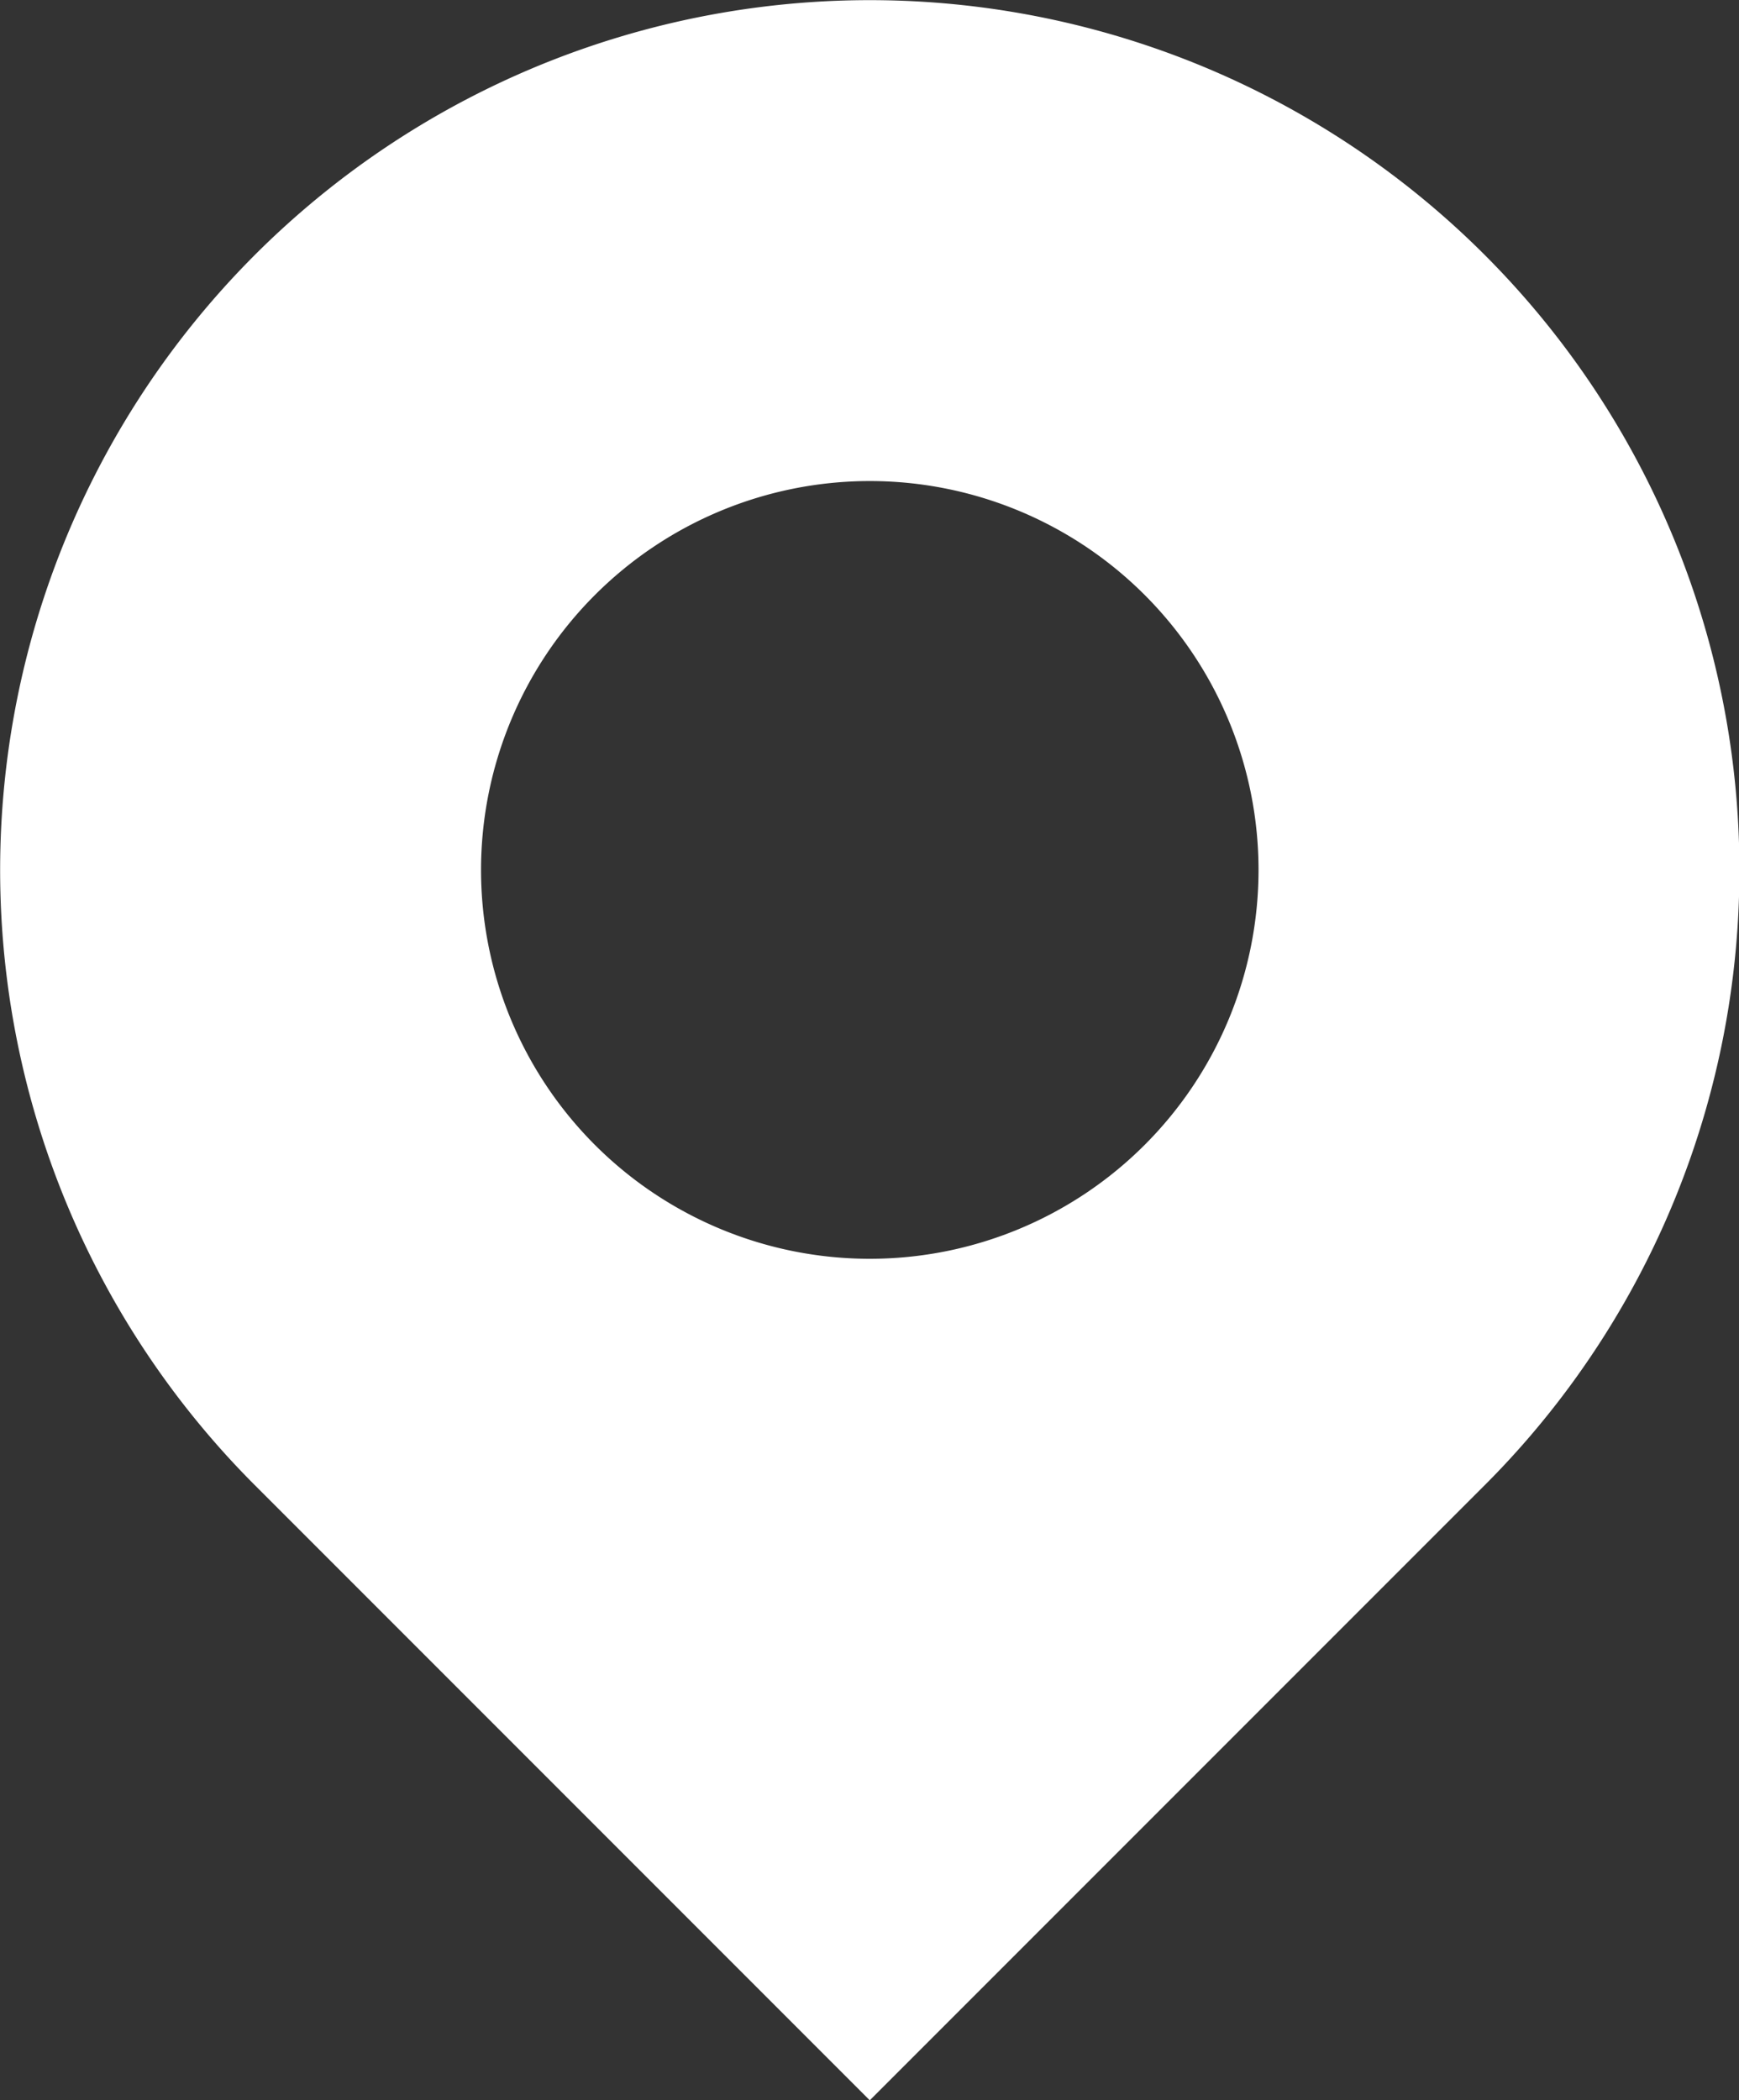 <svg id="Grupo_6739" data-name="Grupo 6739" xmlns="http://www.w3.org/2000/svg" xmlns:xlink="http://www.w3.org/1999/xlink" width="12.436" height="15.013" viewBox="0 0 12.436 15.013">
  <rect x="0" y="0" width="12.436" height="15.013" fill="#333333" stroke="none"/>
  <defs>
    <clipPath id="clip-path">
      <rect id="Retângulo_176" data-name="Retângulo 176" width="12.436" height="15.013" fill="#fff"/>
    </clipPath>
  </defs>
  <g id="Grupo_3936" data-name="Grupo 3936" clip-path="url(#clip-path)">
    <path id="Caminho_331" data-name="Caminho 331" d="M1.82,10.615a6.219,6.219,0,1,1,8.8,0l-4.4,4.4Zm4.4-7.176a2.78,2.78,0,1,1-2.78,2.78,2.781,2.781,0,0,1,2.78-2.78" transform="translate(0 0)" fill="#fff" fill-rule="evenodd"/>
  </g>
</svg>
